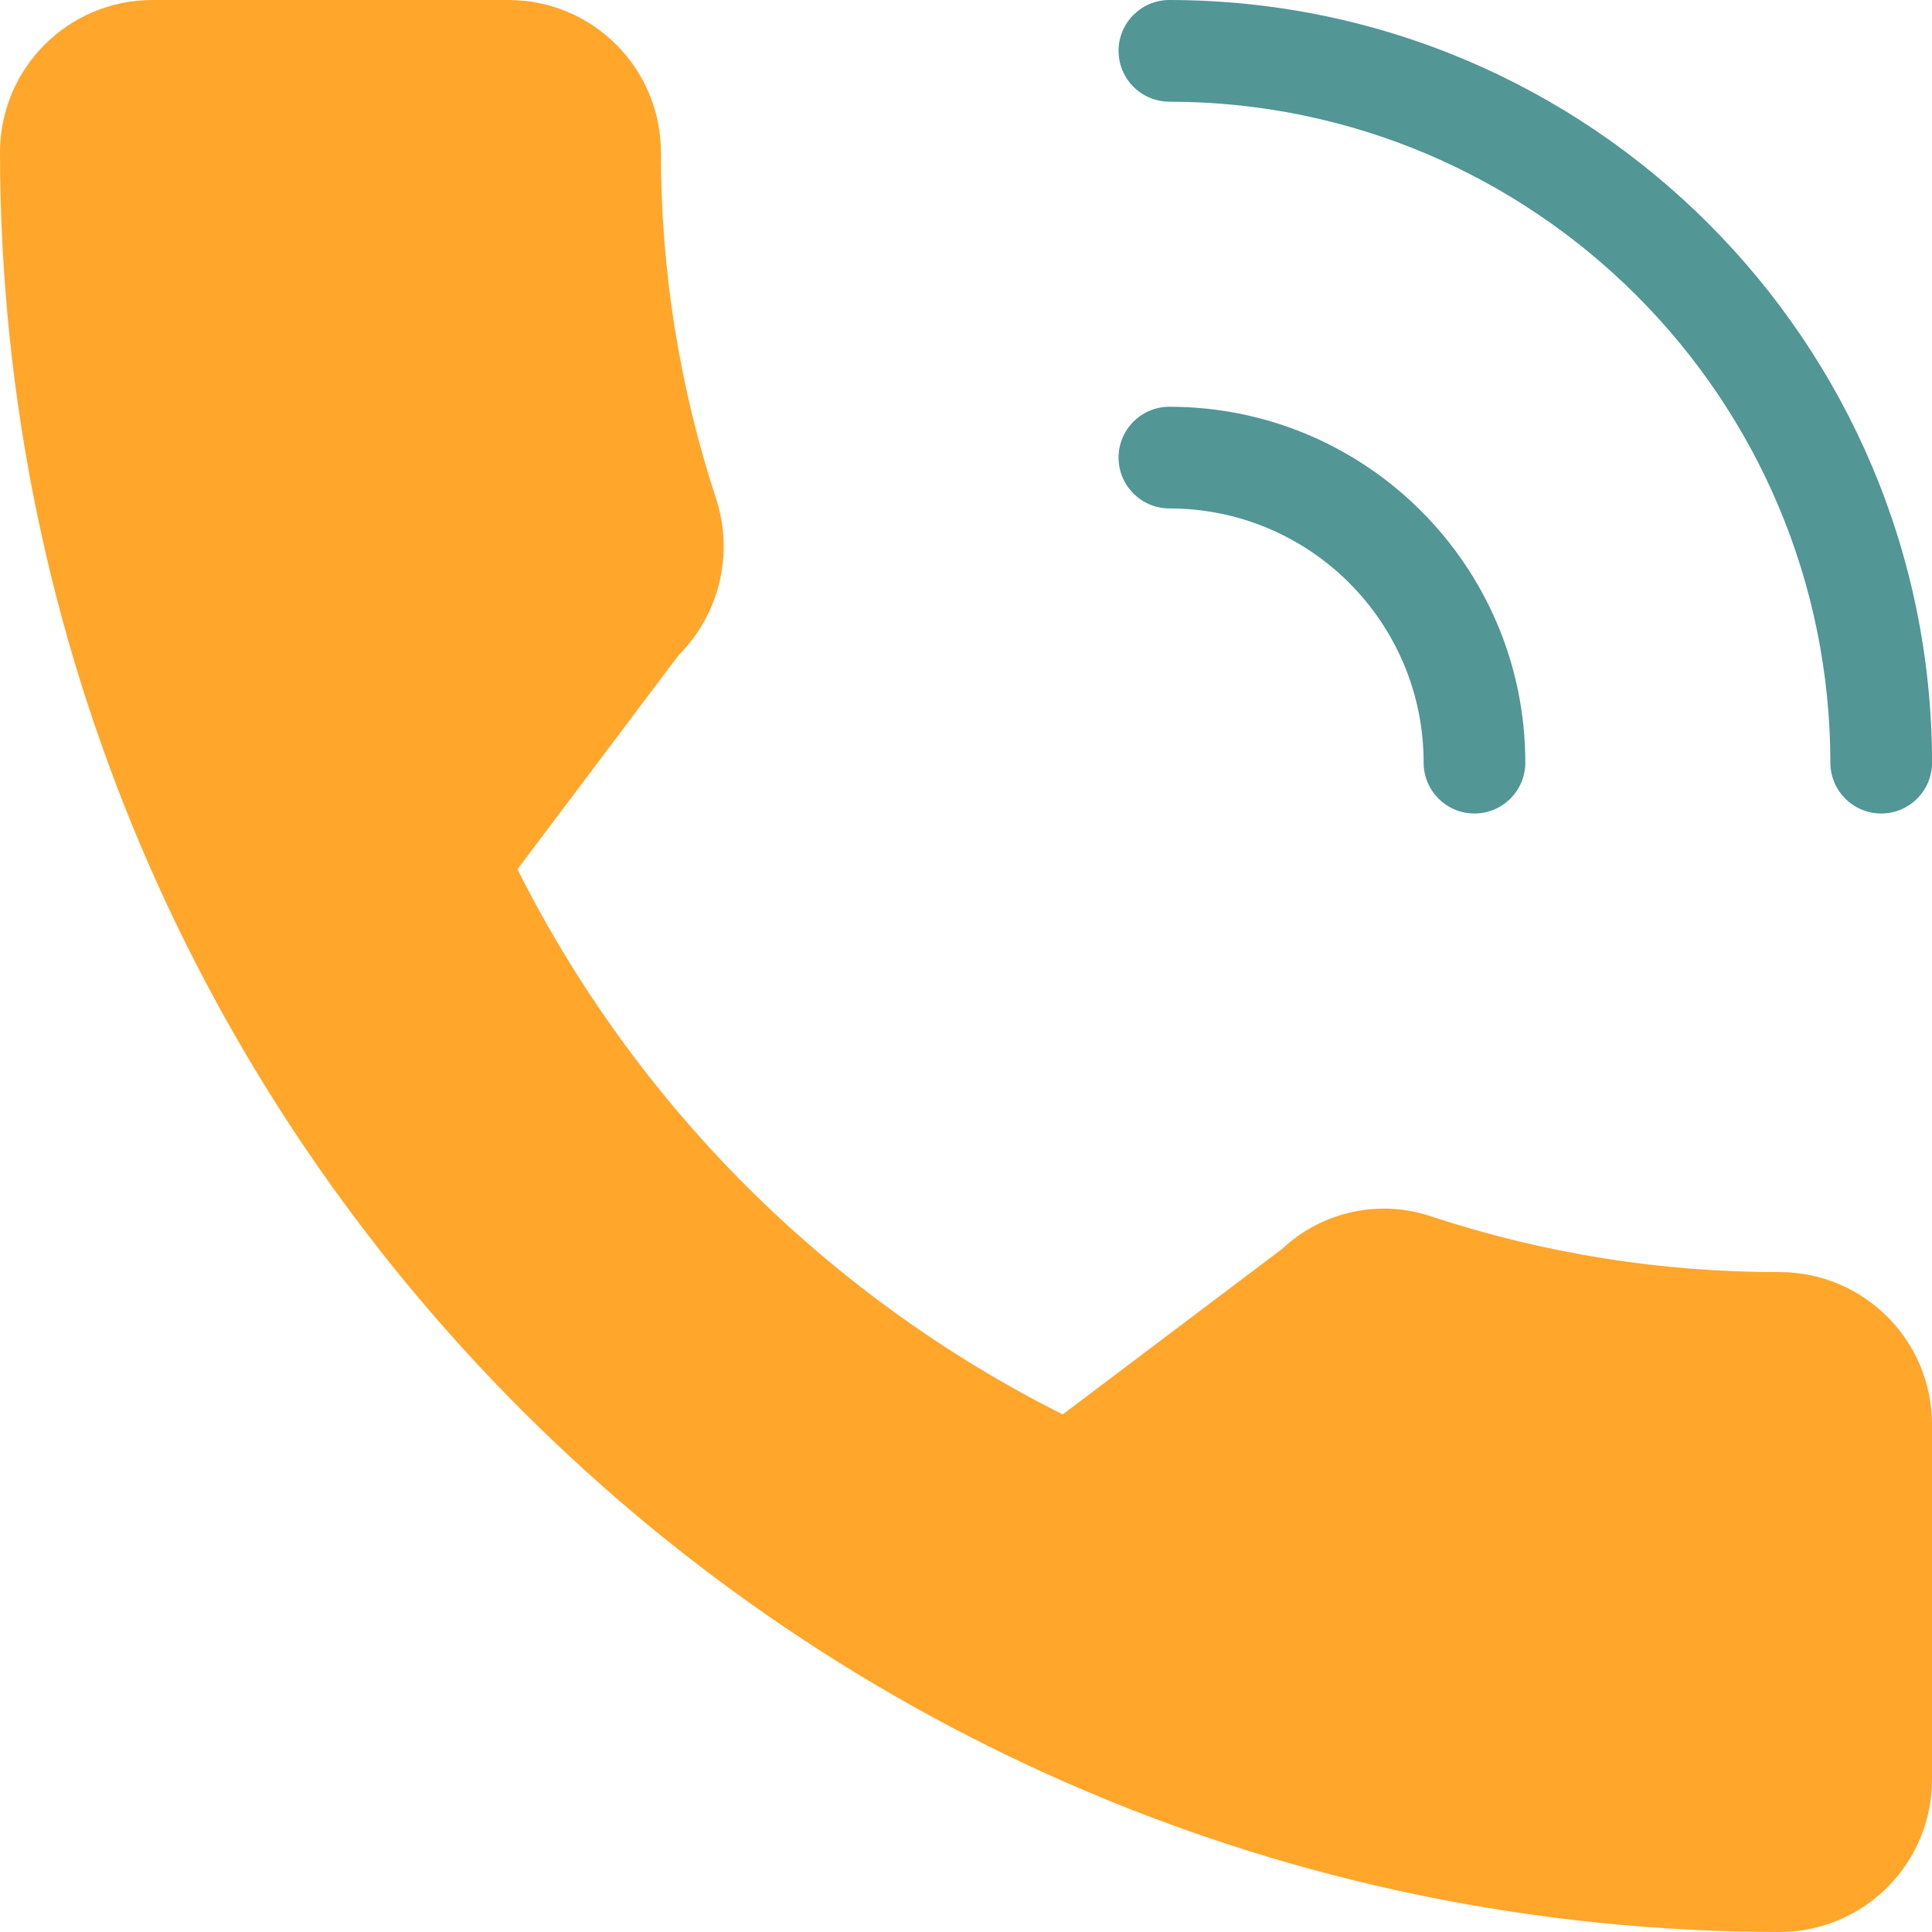 <?xml version="1.0" encoding="UTF-8"?> <svg xmlns="http://www.w3.org/2000/svg" width="30" height="30" viewBox="0 0 30 30" fill="none"><g clip-path="url(#clip0)"><path d="M27.632 19.753C25.804 19.756 23.987 19.467 22.25 18.897C21.439 18.613 20.536 18.804 19.909 19.393L16.502 21.963C12.842 20.126 9.873 17.157 8.035 13.498L10.538 10.173C11.17 9.541 11.396 8.609 11.124 7.757C10.551 6.018 10.261 4.199 10.263 2.368C10.263 1.06 9.203 0 7.895 0H2.368C1.06 0 0 1.06 0 2.368C0.017 17.622 12.378 29.983 27.632 30C28.94 30 30 28.94 30 27.632V22.121C30 20.813 28.94 19.753 27.632 19.753Z" fill="#FFA62B"></path><path d="M29.211 12.632C28.775 12.632 28.422 12.278 28.422 11.842C28.415 6.177 23.824 1.586 18.159 1.579C17.723 1.579 17.369 1.225 17.369 0.789C17.369 0.353 17.723 0 18.159 0C24.696 0.007 29.994 5.305 30.001 11.842C30.001 12.278 29.647 12.632 29.211 12.632Z" fill="#529696"></path><path d="M22.895 12.632C22.459 12.632 22.106 12.278 22.106 11.842C22.106 9.662 20.339 7.895 18.159 7.895C17.723 7.895 17.369 7.541 17.369 7.105C17.369 6.669 17.723 6.316 18.159 6.316C21.211 6.316 23.685 8.79 23.685 11.842C23.685 12.278 23.331 12.632 22.895 12.632Z" fill="#529696"></path></g><defs><clipPath id="clip0"><rect width="30" height="30" fill="white"></rect></clipPath></defs></svg> 